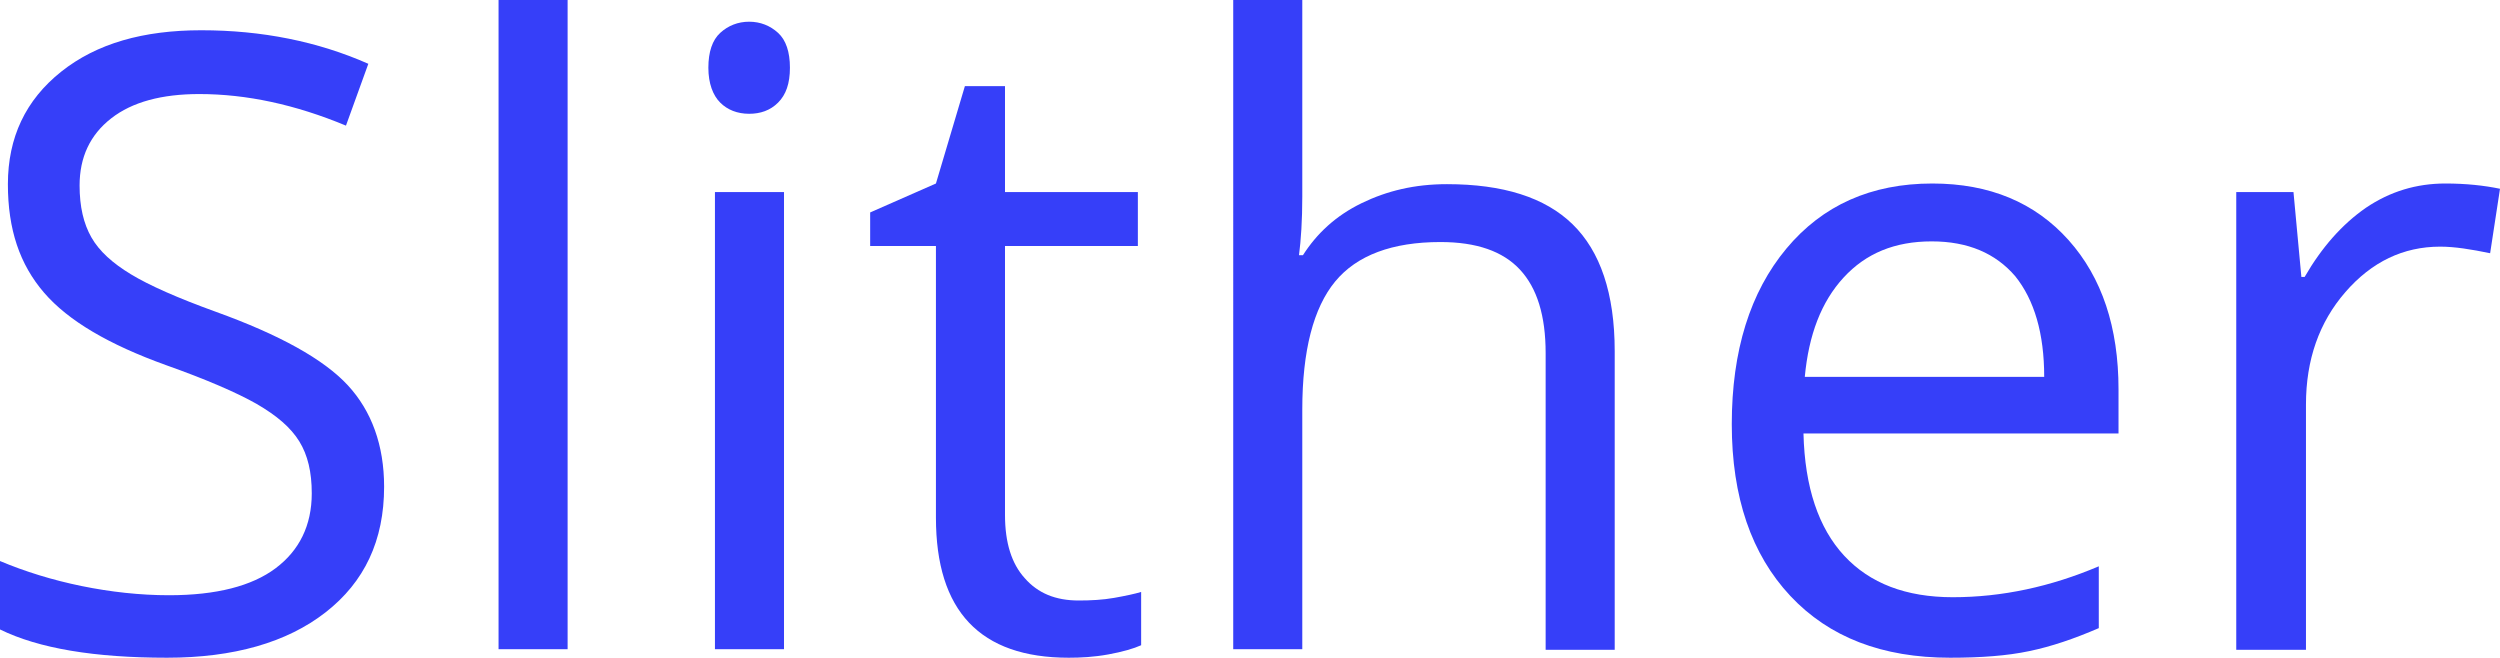<?xml version="1.0" encoding="utf-8"?>
<!-- Generator: Adobe Illustrator 26.4.1, SVG Export Plug-In . SVG Version: 6.00 Build 0)  -->
<svg version="1.1" id="design" xmlns="http://www.w3.org/2000/svg" xmlns:xlink="http://www.w3.org/1999/xlink" x="0px" y="0px"
	 viewBox="0 0 380.1 100" style="enable-background:new 0 0 380.1 100;" xml:space="preserve">
<style type="text/css">
	.st0{fill:#363FF9;}
</style>
<g>
	<g>
		<path class="st0" d="M58.4,74c0,8.2-3,14.5-8.9,19.1s-14,6.9-24.1,6.9c-11,0-19.5-1.4-25.4-4.3V85.3c3.8,1.6,8,2.9,12.4,3.8
			s8.9,1.4,13.3,1.4c7.2,0,12.6-1.4,16.2-4.1c3.6-2.7,5.5-6.5,5.5-11.4c0-3.2-0.6-5.8-1.9-7.9c-1.3-2.1-3.4-3.9-6.5-5.7
			c-3-1.7-7.6-3.7-13.8-5.9c-8.6-3.1-14.8-6.7-18.5-11S1.2,34.9,1.2,28c0-7.1,2.7-12.8,8.1-17.1s12.5-6.3,21.3-6.3
			c9.2,0,17.7,1.7,25.4,5.1l-3.4,9.4c-7.7-3.2-15.1-4.8-22.3-4.8c-5.7,0-10.2,1.2-13.4,3.7s-4.8,5.9-4.8,10.2c0,3.2,0.6,5.8,1.8,7.9
			c1.2,2.1,3.2,3.9,6,5.6c2.8,1.7,7.1,3.6,12.9,5.7c9.7,3.5,16.4,7.2,20.1,11.2C56.5,62.5,58.4,67.7,58.4,74z"/>
		<path class="st0" d="M86.3,98.7H75.8V0h10.5V98.7z"/>
		<path class="st0" d="M107.7,10.3c0-2.4,0.6-4.2,1.8-5.3s2.7-1.7,4.4-1.7c1.7,0,3.2,0.6,4.4,1.7c1.2,1.1,1.8,2.9,1.8,5.3
			s-0.6,4.1-1.8,5.3c-1.2,1.2-2.7,1.7-4.4,1.7c-1.8,0-3.3-0.6-4.4-1.7S107.7,12.7,107.7,10.3z M119.2,98.7h-10.5V29.2h10.5V98.7z"/>
		<path class="st0" d="M164,91.3c1.9,0,3.7-0.1,5.4-0.4s3.1-0.6,4.1-0.9v8.1c-1.1,0.5-2.8,1-5,1.4c-2.2,0.4-4.2,0.5-6,0.5
			c-13.5,0-20.2-7.1-20.2-21.3V37.4h-10v-5.1l10-4.4l4.4-14.8h6.1v16.1H173v8.2h-20.2v40.9c0,4.2,1,7.4,3,9.6
			C157.8,90.2,160.5,91.3,164,91.3z"/>
		<path class="st0" d="M235,98.7v-45c0-5.7-1.3-9.9-3.9-12.7c-2.6-2.8-6.6-4.2-12.1-4.2c-7.3,0-12.7,2-16,6s-5,10.5-5,19.5v36.4
			h-10.5V0h10.5v29.9c0,3.6-0.2,6.6-0.5,8.9h0.6c2.1-3.3,5-6,8.9-7.9S215.1,28,220,28c8.5,0,14.9,2,19.1,6.1s6.4,10.5,6.4,19.3v45.4
			H235z"/>
		<path class="st0" d="M296.5,100c-10.3,0-18.4-3.1-24.3-9.4c-5.9-6.3-8.9-15-8.9-26.1c0-11.2,2.8-20.1,8.3-26.7s12.9-9.9,22.2-9.9
			c8.7,0,15.6,2.9,20.7,8.6c5.1,5.7,7.6,13.3,7.6,22.7v6.7h-47.9c0.2,8.2,2.3,14.4,6.2,18.6s9.4,6.3,16.5,6.3
			c7.5,0,14.9-1.6,22.2-4.7v9.4c-3.7,1.6-7.2,2.8-10.6,3.5C305.2,99.7,301.2,100,296.5,100z M293.7,36.7c-5.6,0-10,1.8-13.4,5.5
			s-5.3,8.7-5.9,15.1h36.4c0-6.6-1.5-11.7-4.4-15.3C303.4,38.5,299.2,36.7,293.7,36.7z"/>
		<path class="st0" d="M371.8,27.9c3.1,0,5.9,0.3,8.3,0.8l-1.5,9.8c-2.9-0.6-5.4-1-7.6-1c-5.6,0-10.4,2.3-14.4,6.9
			c-4,4.6-6,10.3-6,17.1v37.3H340V29.2h8.7l1.2,12.9h0.5c2.6-4.5,5.7-8,9.3-10.5C363.4,29.1,367.4,27.9,371.8,27.9z"/>
	</g>
</g>
</svg>
